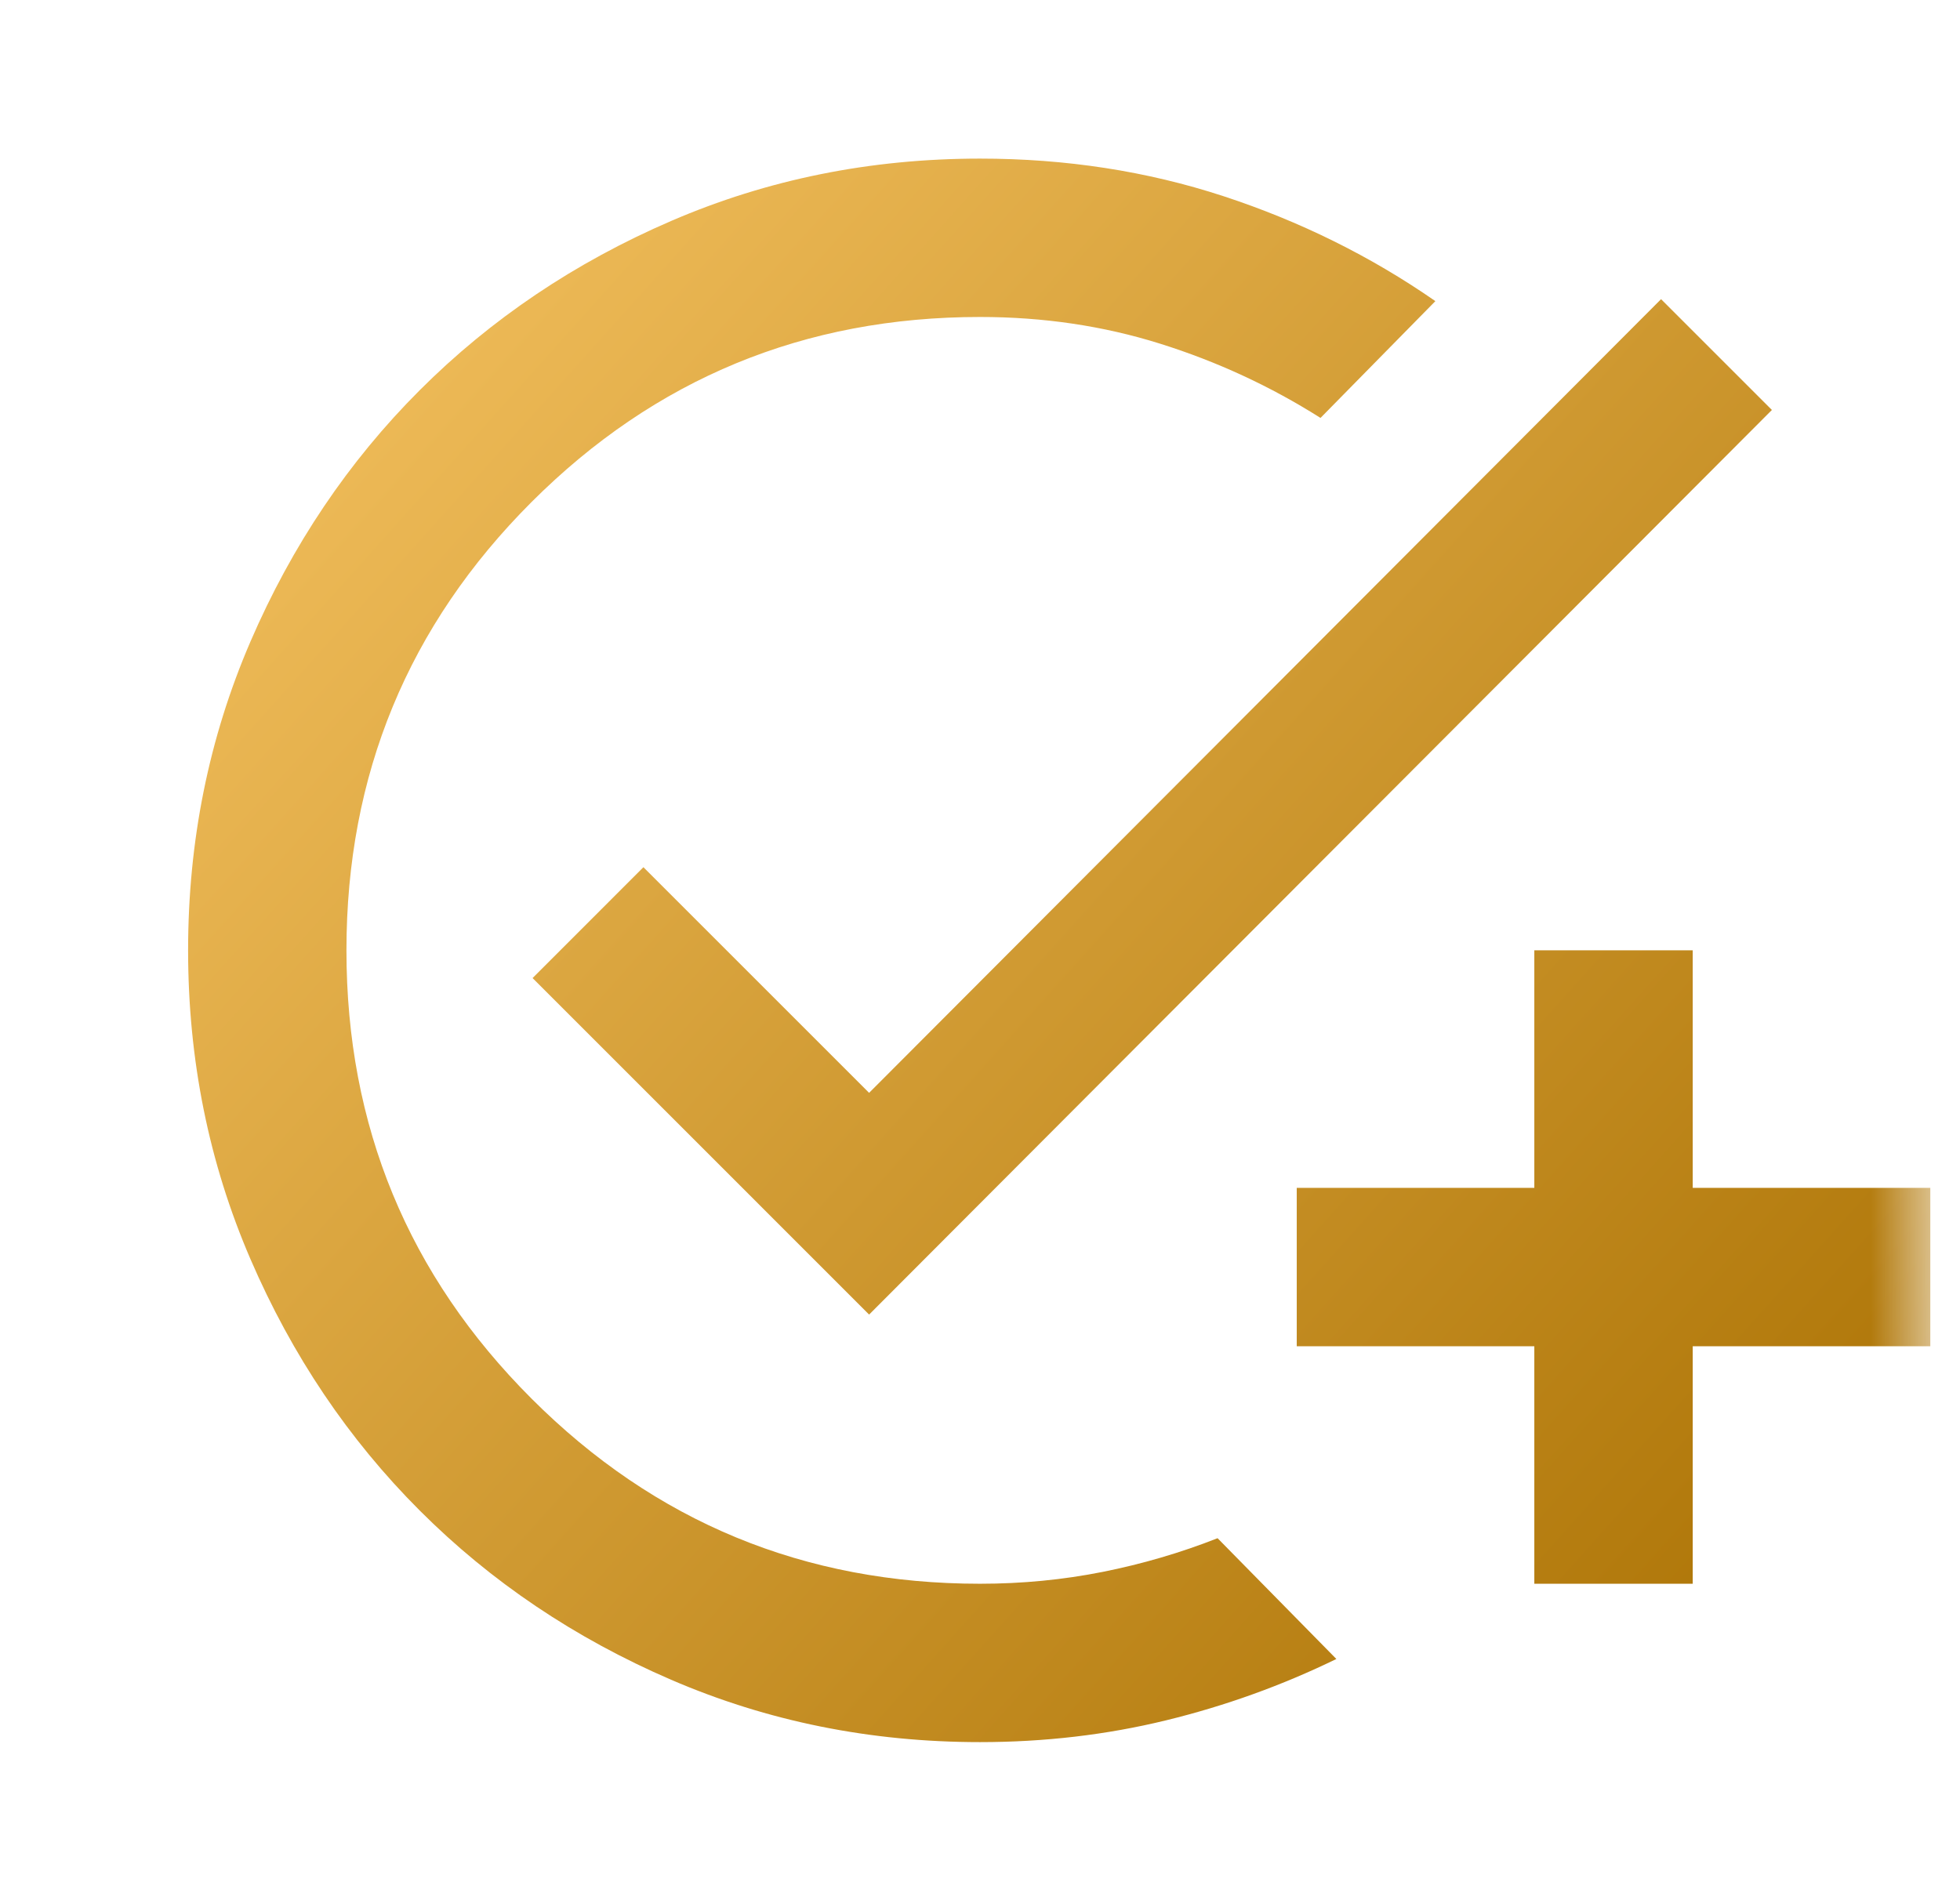 <?xml version="1.0" encoding="UTF-8"?> <svg xmlns="http://www.w3.org/2000/svg" width="33" height="32" viewBox="0 0 33 32" fill="none"><g id="add_task"><mask id="mask0_805_503" style="mask-type:alpha" maskUnits="userSpaceOnUse" x="0" y="0" width="33" height="33"><rect id="Bounding box" x="0.5" y="0.004" width="32" height="32" fill="#D9D9D9"></rect></mask><g mask="url(#mask0_805_503)"><path id="add_task_2" d="M16.5 29.338C14.655 29.338 12.922 28.988 11.3 28.288C9.678 27.588 8.267 26.638 7.067 25.438C5.867 24.238 4.917 22.827 4.217 21.204C3.517 19.582 3.167 17.849 3.167 16.004C3.167 14.16 3.517 12.427 4.217 10.804C4.917 9.182 5.867 7.771 7.067 6.571C8.267 5.371 9.678 4.421 11.3 3.721C12.922 3.021 14.655 2.671 16.5 2.671C17.944 2.671 19.311 2.882 20.6 3.304C21.889 3.727 23.078 4.315 24.167 5.071L22.233 7.038C21.389 6.504 20.489 6.088 19.533 5.788C18.578 5.488 17.567 5.338 16.5 5.338C13.544 5.338 11.028 6.377 8.95 8.454C6.872 10.532 5.833 13.049 5.833 16.004C5.833 18.96 6.872 21.477 8.95 23.554C11.028 25.632 13.544 26.671 16.5 26.671C17.211 26.671 17.9 26.604 18.567 26.471C19.233 26.338 19.878 26.149 20.5 25.904L22.5 27.938C21.589 28.382 20.633 28.727 19.633 28.971C18.633 29.215 17.589 29.338 16.5 29.338ZM25.833 26.671V22.671H21.833V20.004H25.833V16.004H28.5V20.004H32.5V22.671H28.5V26.671H25.833ZM14.633 22.138L8.967 16.471L10.833 14.604L14.633 18.404L27.967 5.038L29.833 6.904L14.633 22.138Z" fill="url(#paint0_linear_805_503)"></path></g></g><defs><linearGradient id="paint0_linear_805_503" x1="3.5" y1="3.004" x2="32.5" y2="29.004" gradientUnits="userSpaceOnUse"><stop stop-color="#F6C362"></stop><stop offset="1" stop-color="#A86F00"></stop></linearGradient></defs></svg> 